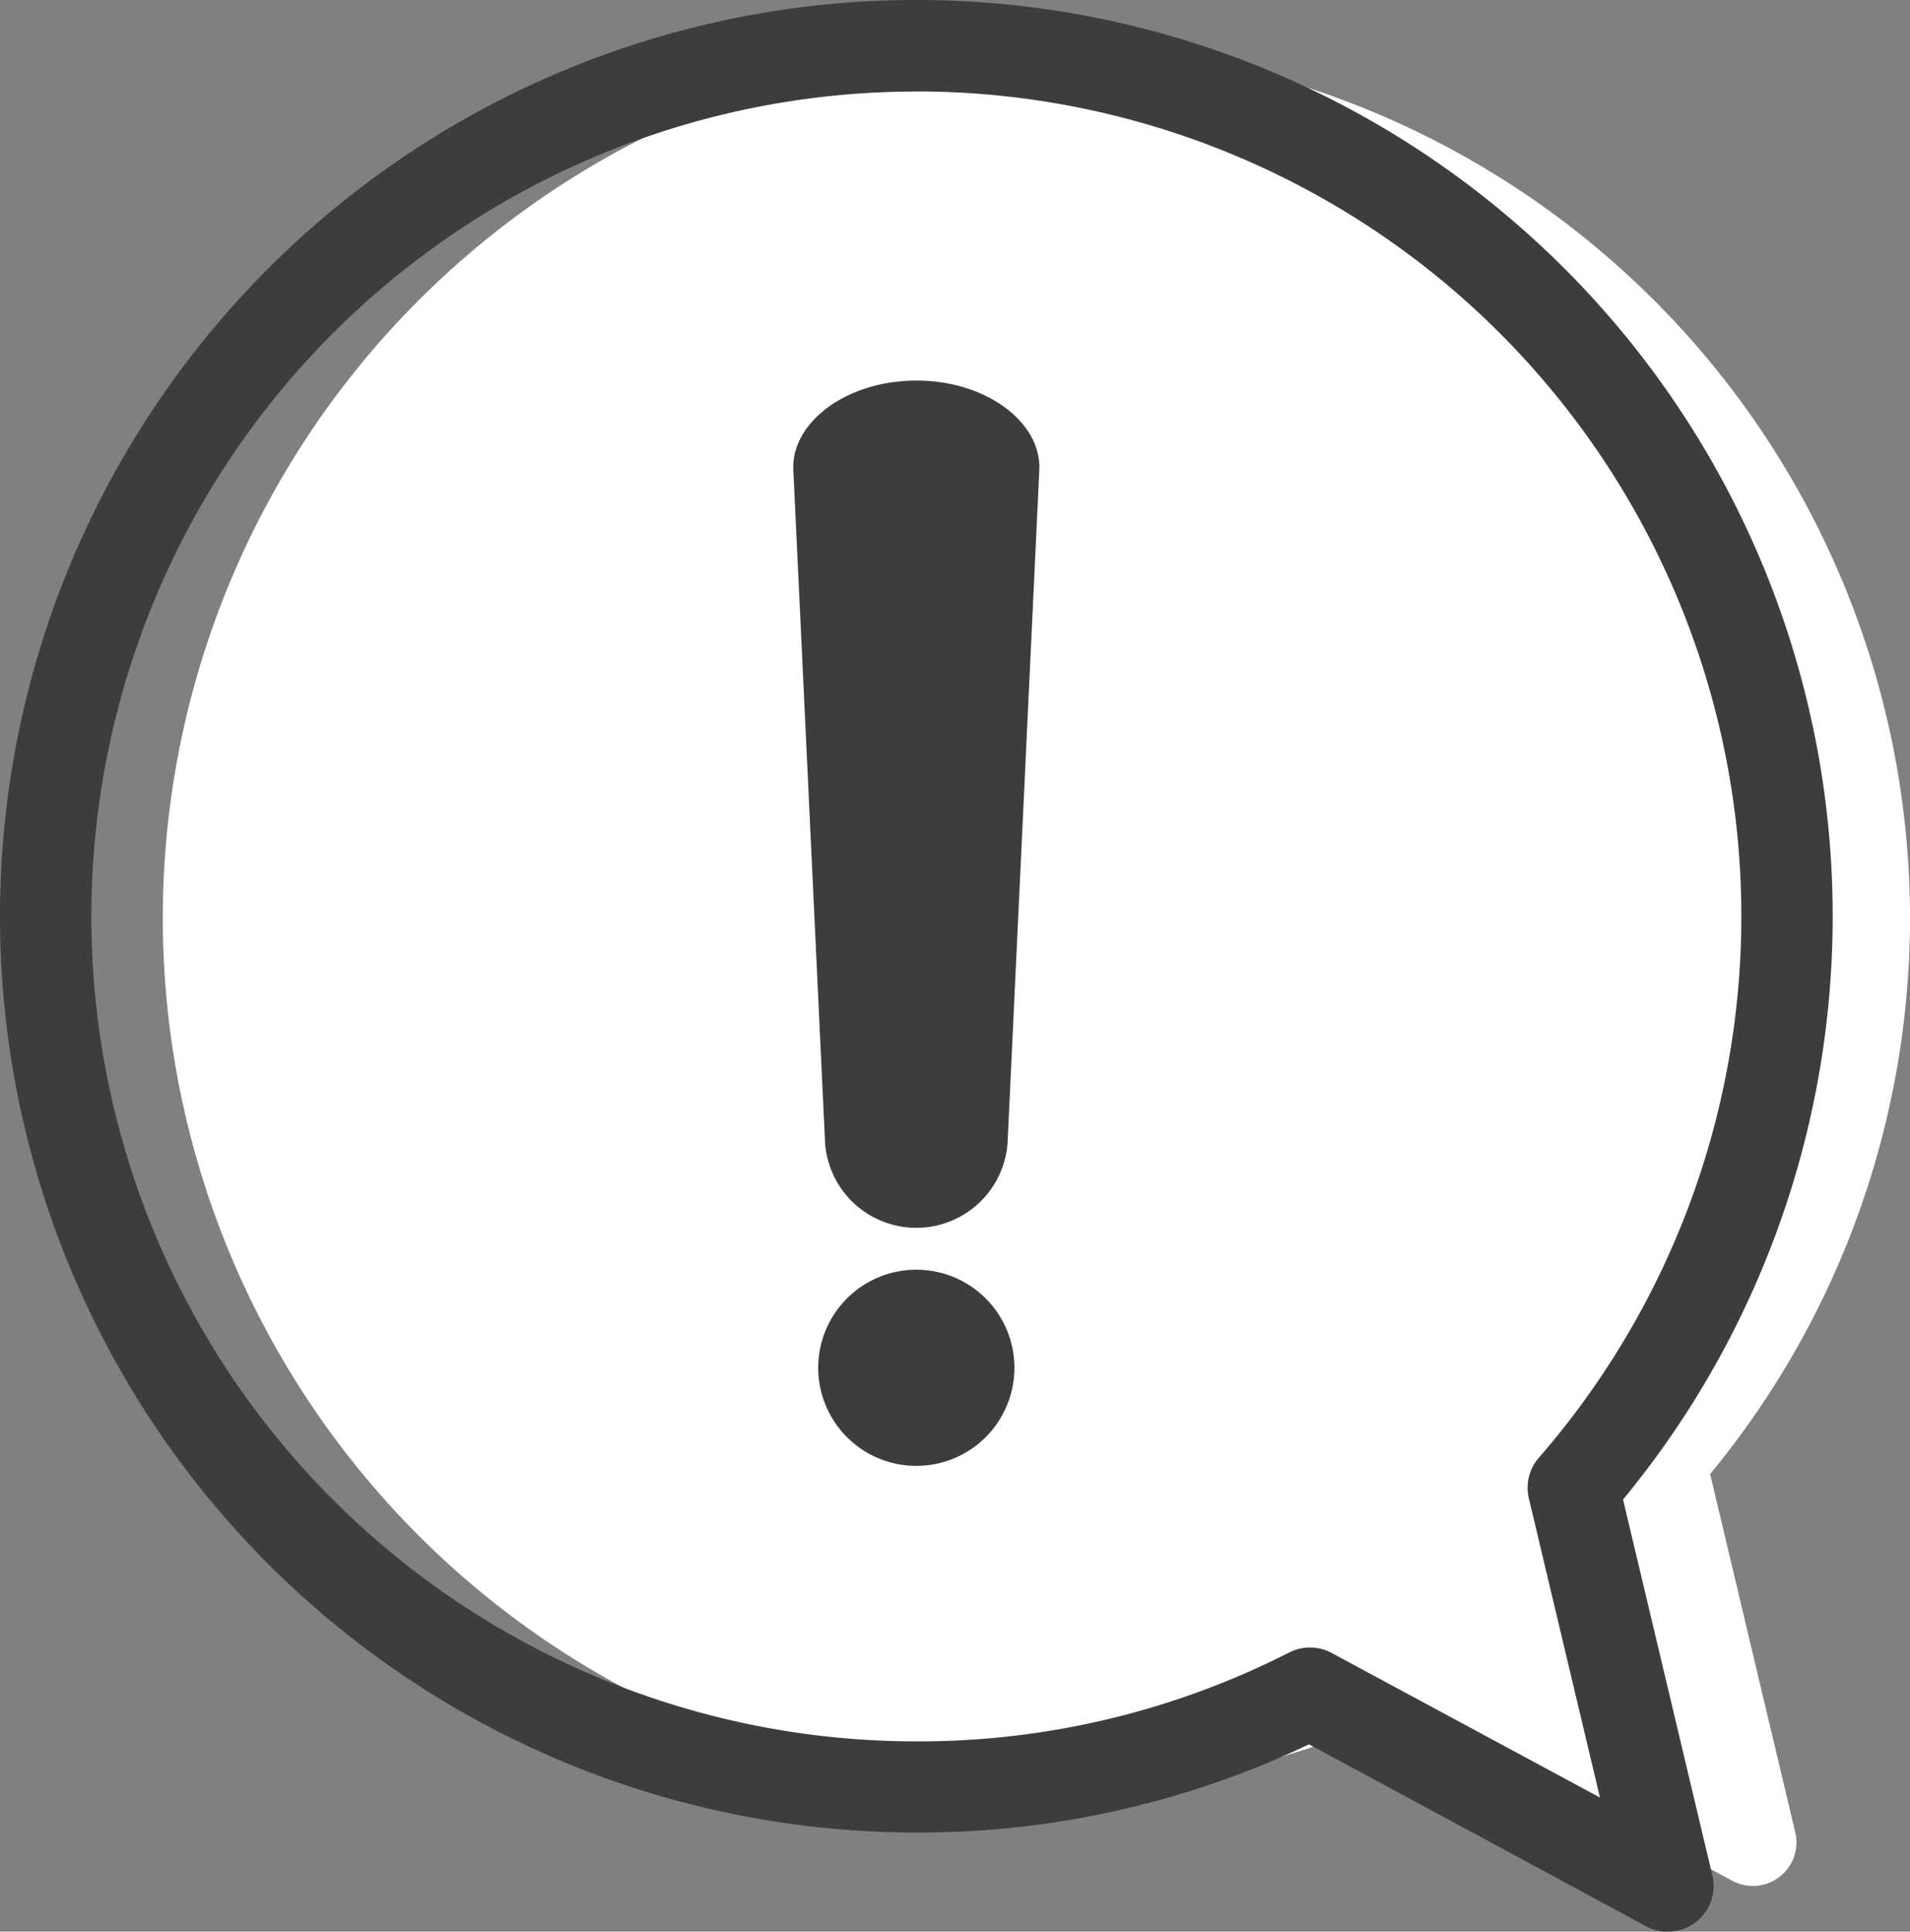 <svg xmlns="http://www.w3.org/2000/svg" xmlns:xlink="http://www.w3.org/1999/xlink" width="64.742" height="65.481" viewBox="0 0 64.742 65.481">
  <rect x="0" y="0" width="64.742" height="65.481" fill="#808080" stroke="none"/>
  <defs>
    <clipPath id="clip-path">
      <rect id="Rectangle_125" data-name="Rectangle 125" width="64.742" height="65.481" fill="none"/>
    </clipPath>
  </defs>
  <g id="Group_703" data-name="Group 703" transform="translate(0)">
    <g id="Group_119" data-name="Group 119" transform="translate(0)" clip-path="url(#clip-path)">
      <path id="Path_114" data-name="Path 114" d="M29.611,11.807A29.611,29.611,0,0,1,52.448,60.268l2.886,12.147a1.476,1.476,0,0,1-2.137,1.64L42.3,68.179a29.289,29.289,0,0,1-12.689,2.85,29.611,29.611,0,1,1,0-59.223" transform="translate(5.519 -10.3)" fill="#fff"/>
      <path id="Path_115" data-name="Path 115" d="M77.064,65.481a1.548,1.548,0,0,0,1.507-1.906L75.543,50.833A31.061,31.061,0,1,0,51.589,62.121a30.723,30.723,0,0,0,13.31-2.99L76.329,65.3a1.546,1.546,0,0,0,.735.186M51.589,3.1a27.964,27.964,0,0,1,21.1,46.316,1.548,1.548,0,0,0-.339,1.374l2.41,10.144-9.093-4.9a1.548,1.548,0,0,0-1.436-.018,27.664,27.664,0,0,1-12.642,3.015,27.964,27.964,0,1,1,0-55.928" transform="translate(-20.528)" fill="#3d3d3d"/>
      <path id="Path_116" data-name="Path 116" d="M235.334,129.8h0a3.1,3.1,0,0,0,3.093-2.881q.537-11.394,1.075-22.788c.091-1.621-1.784-3.054-4.168-3.052s-4.259,1.432-4.168,3.052l1.075,22.788a3.1,3.1,0,0,0,3.093,2.881" transform="translate(-204.274 -88.178)" fill="#3d3d3d"/>
      <path id="Path_117" data-name="Path 117" d="M237.79,340.489a3.325,3.325,0,1,0,3.326-3.325,3.325,3.325,0,0,0-3.326,3.325" transform="translate(-210.055 -294.122)" fill="#3d3d3d"/>
    </g>
  </g>
</svg>
